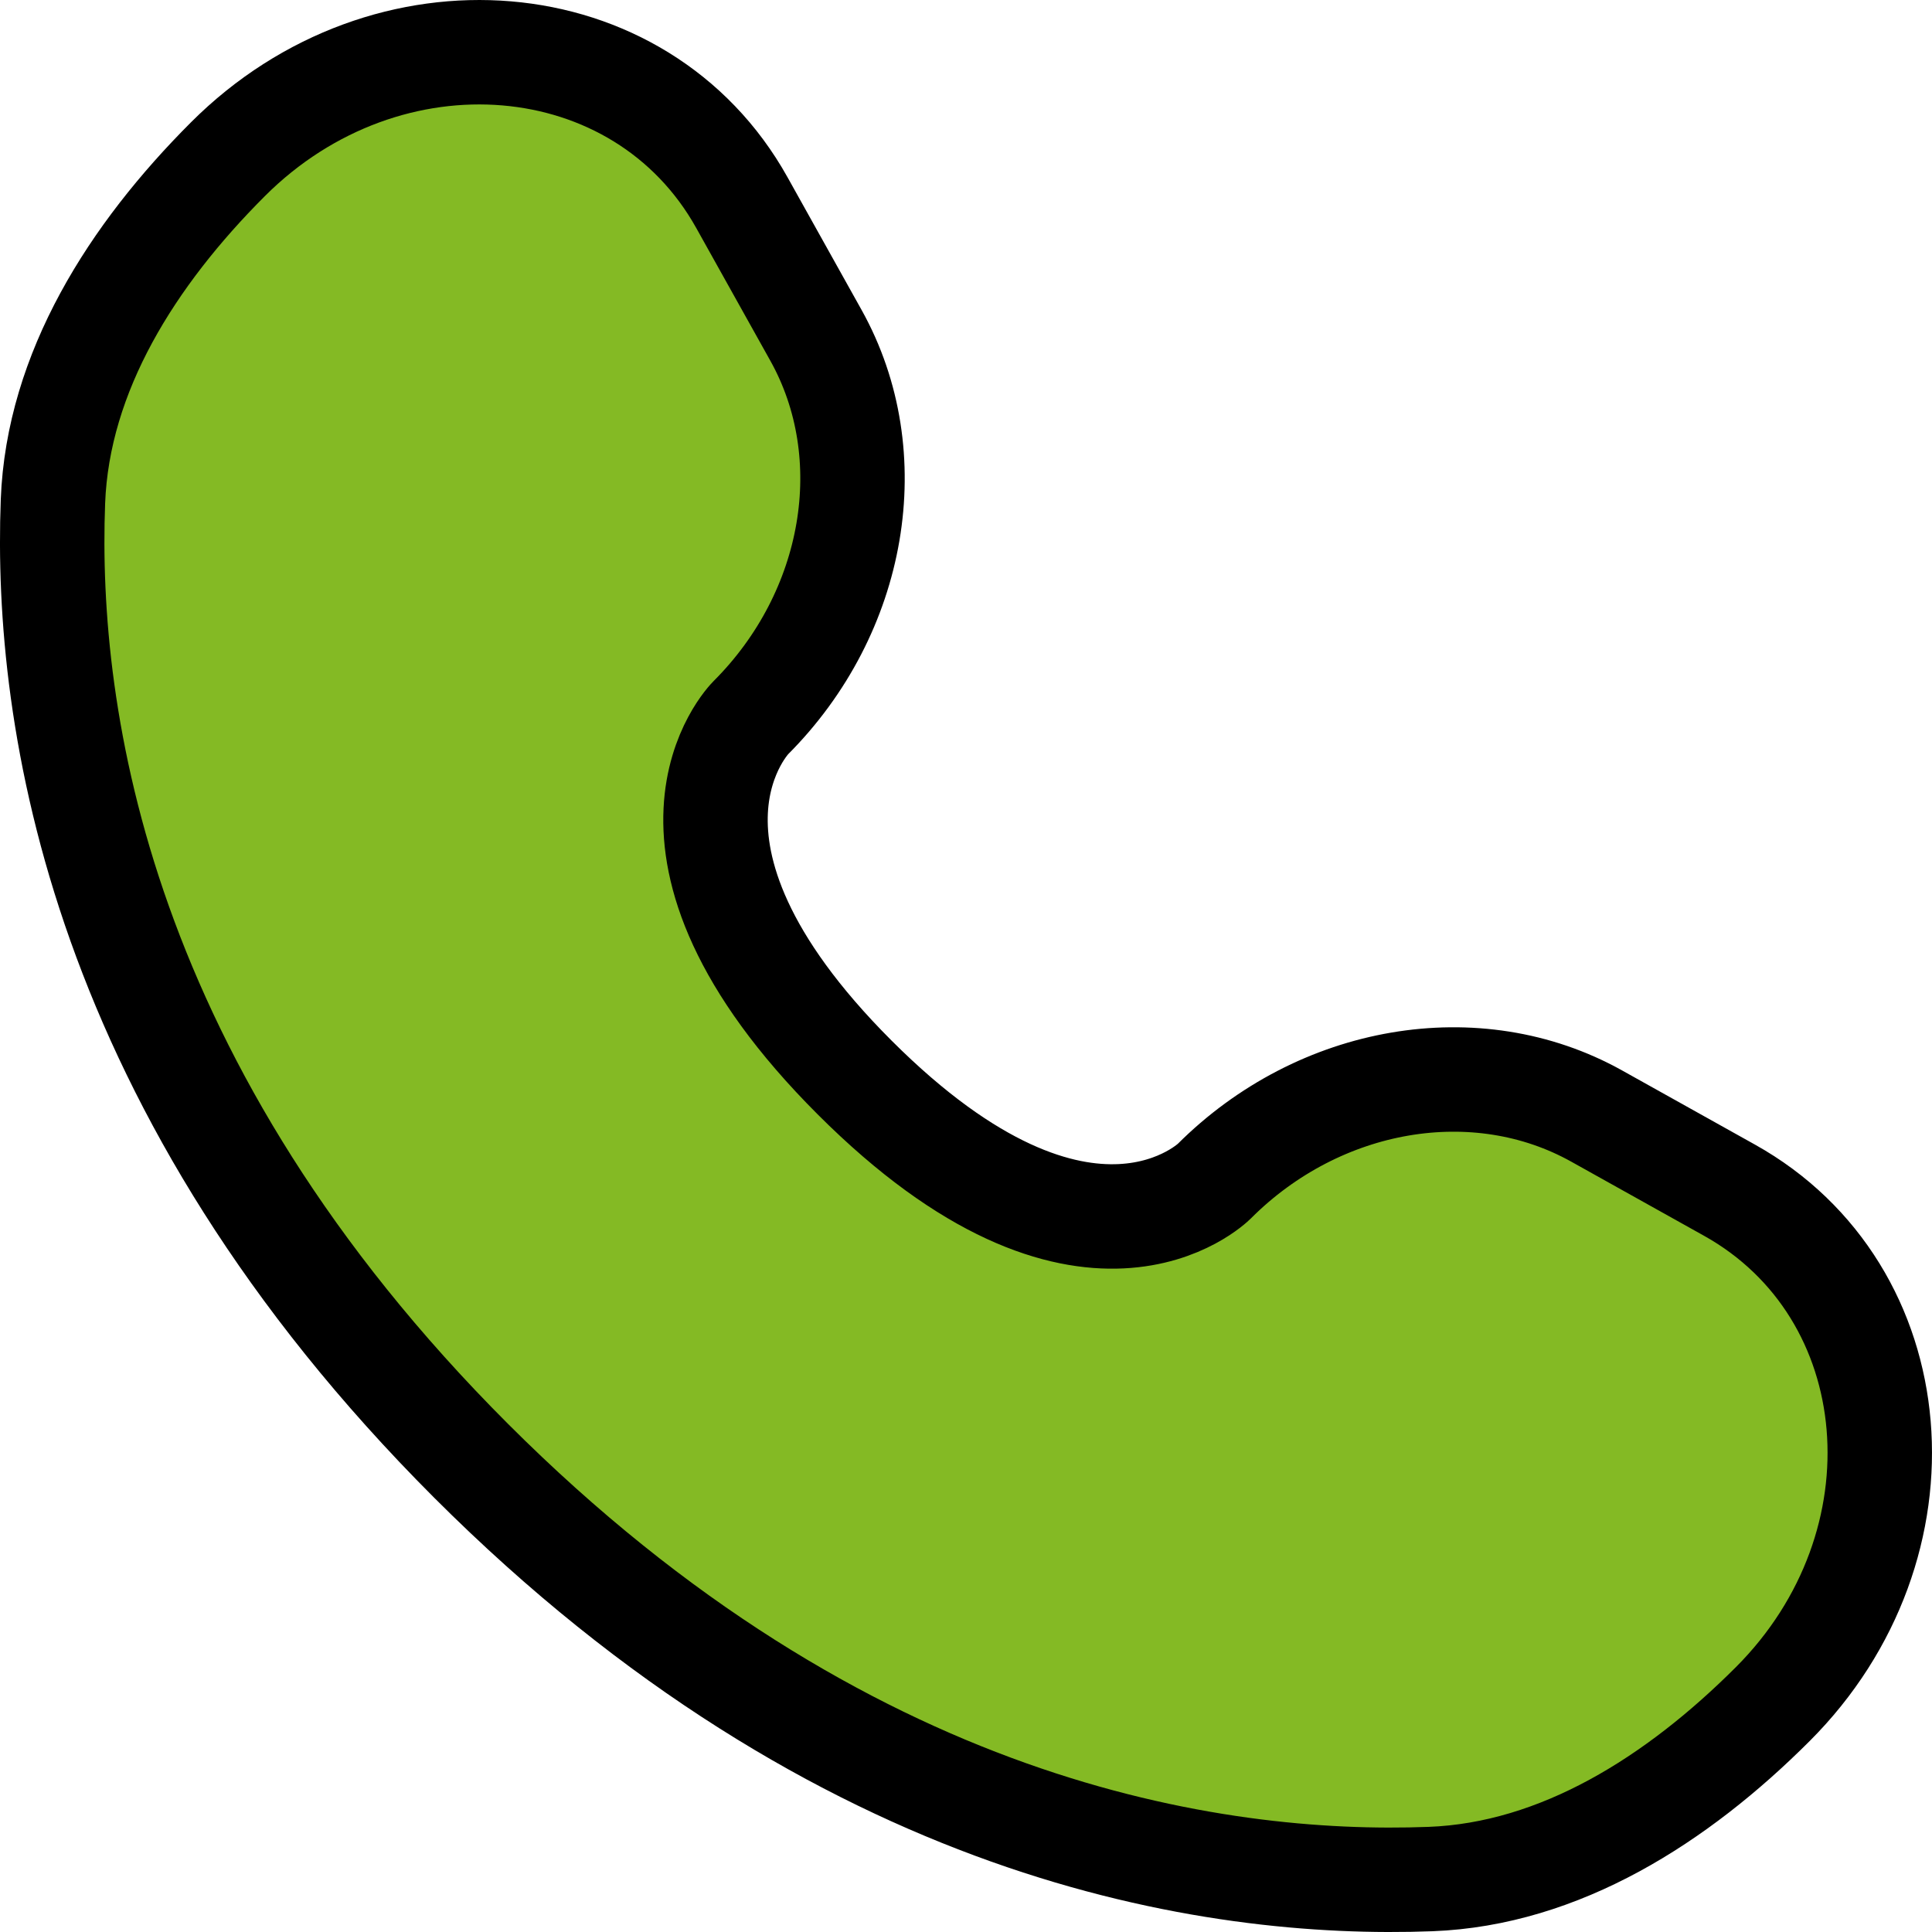 <?xml version="1.0" encoding="UTF-8"?>
<svg xmlns="http://www.w3.org/2000/svg" width="37" height="37" viewBox="0 0 37 37" fill="none">
  <path d="M14.207 3.879L15.627 6.423C16.908 8.719 16.394 11.73 14.376 13.748C14.376 13.748 11.928 16.196 16.366 20.634C20.802 25.07 23.252 22.624 23.252 22.624C25.27 20.606 28.281 20.092 30.577 21.373L33.121 22.793C36.587 24.727 36.997 29.589 33.95 32.636C32.119 34.467 29.876 35.892 27.396 35.986C23.222 36.144 16.134 35.088 9.023 27.977C1.912 20.866 0.856 13.778 1.014 9.604C1.108 7.124 2.533 4.881 4.364 3.05C7.411 0.003 12.273 0.413 14.207 3.879Z" fill="#84BA24" stroke="black" stroke-width="2" stroke-linecap="round"></path>
</svg>
